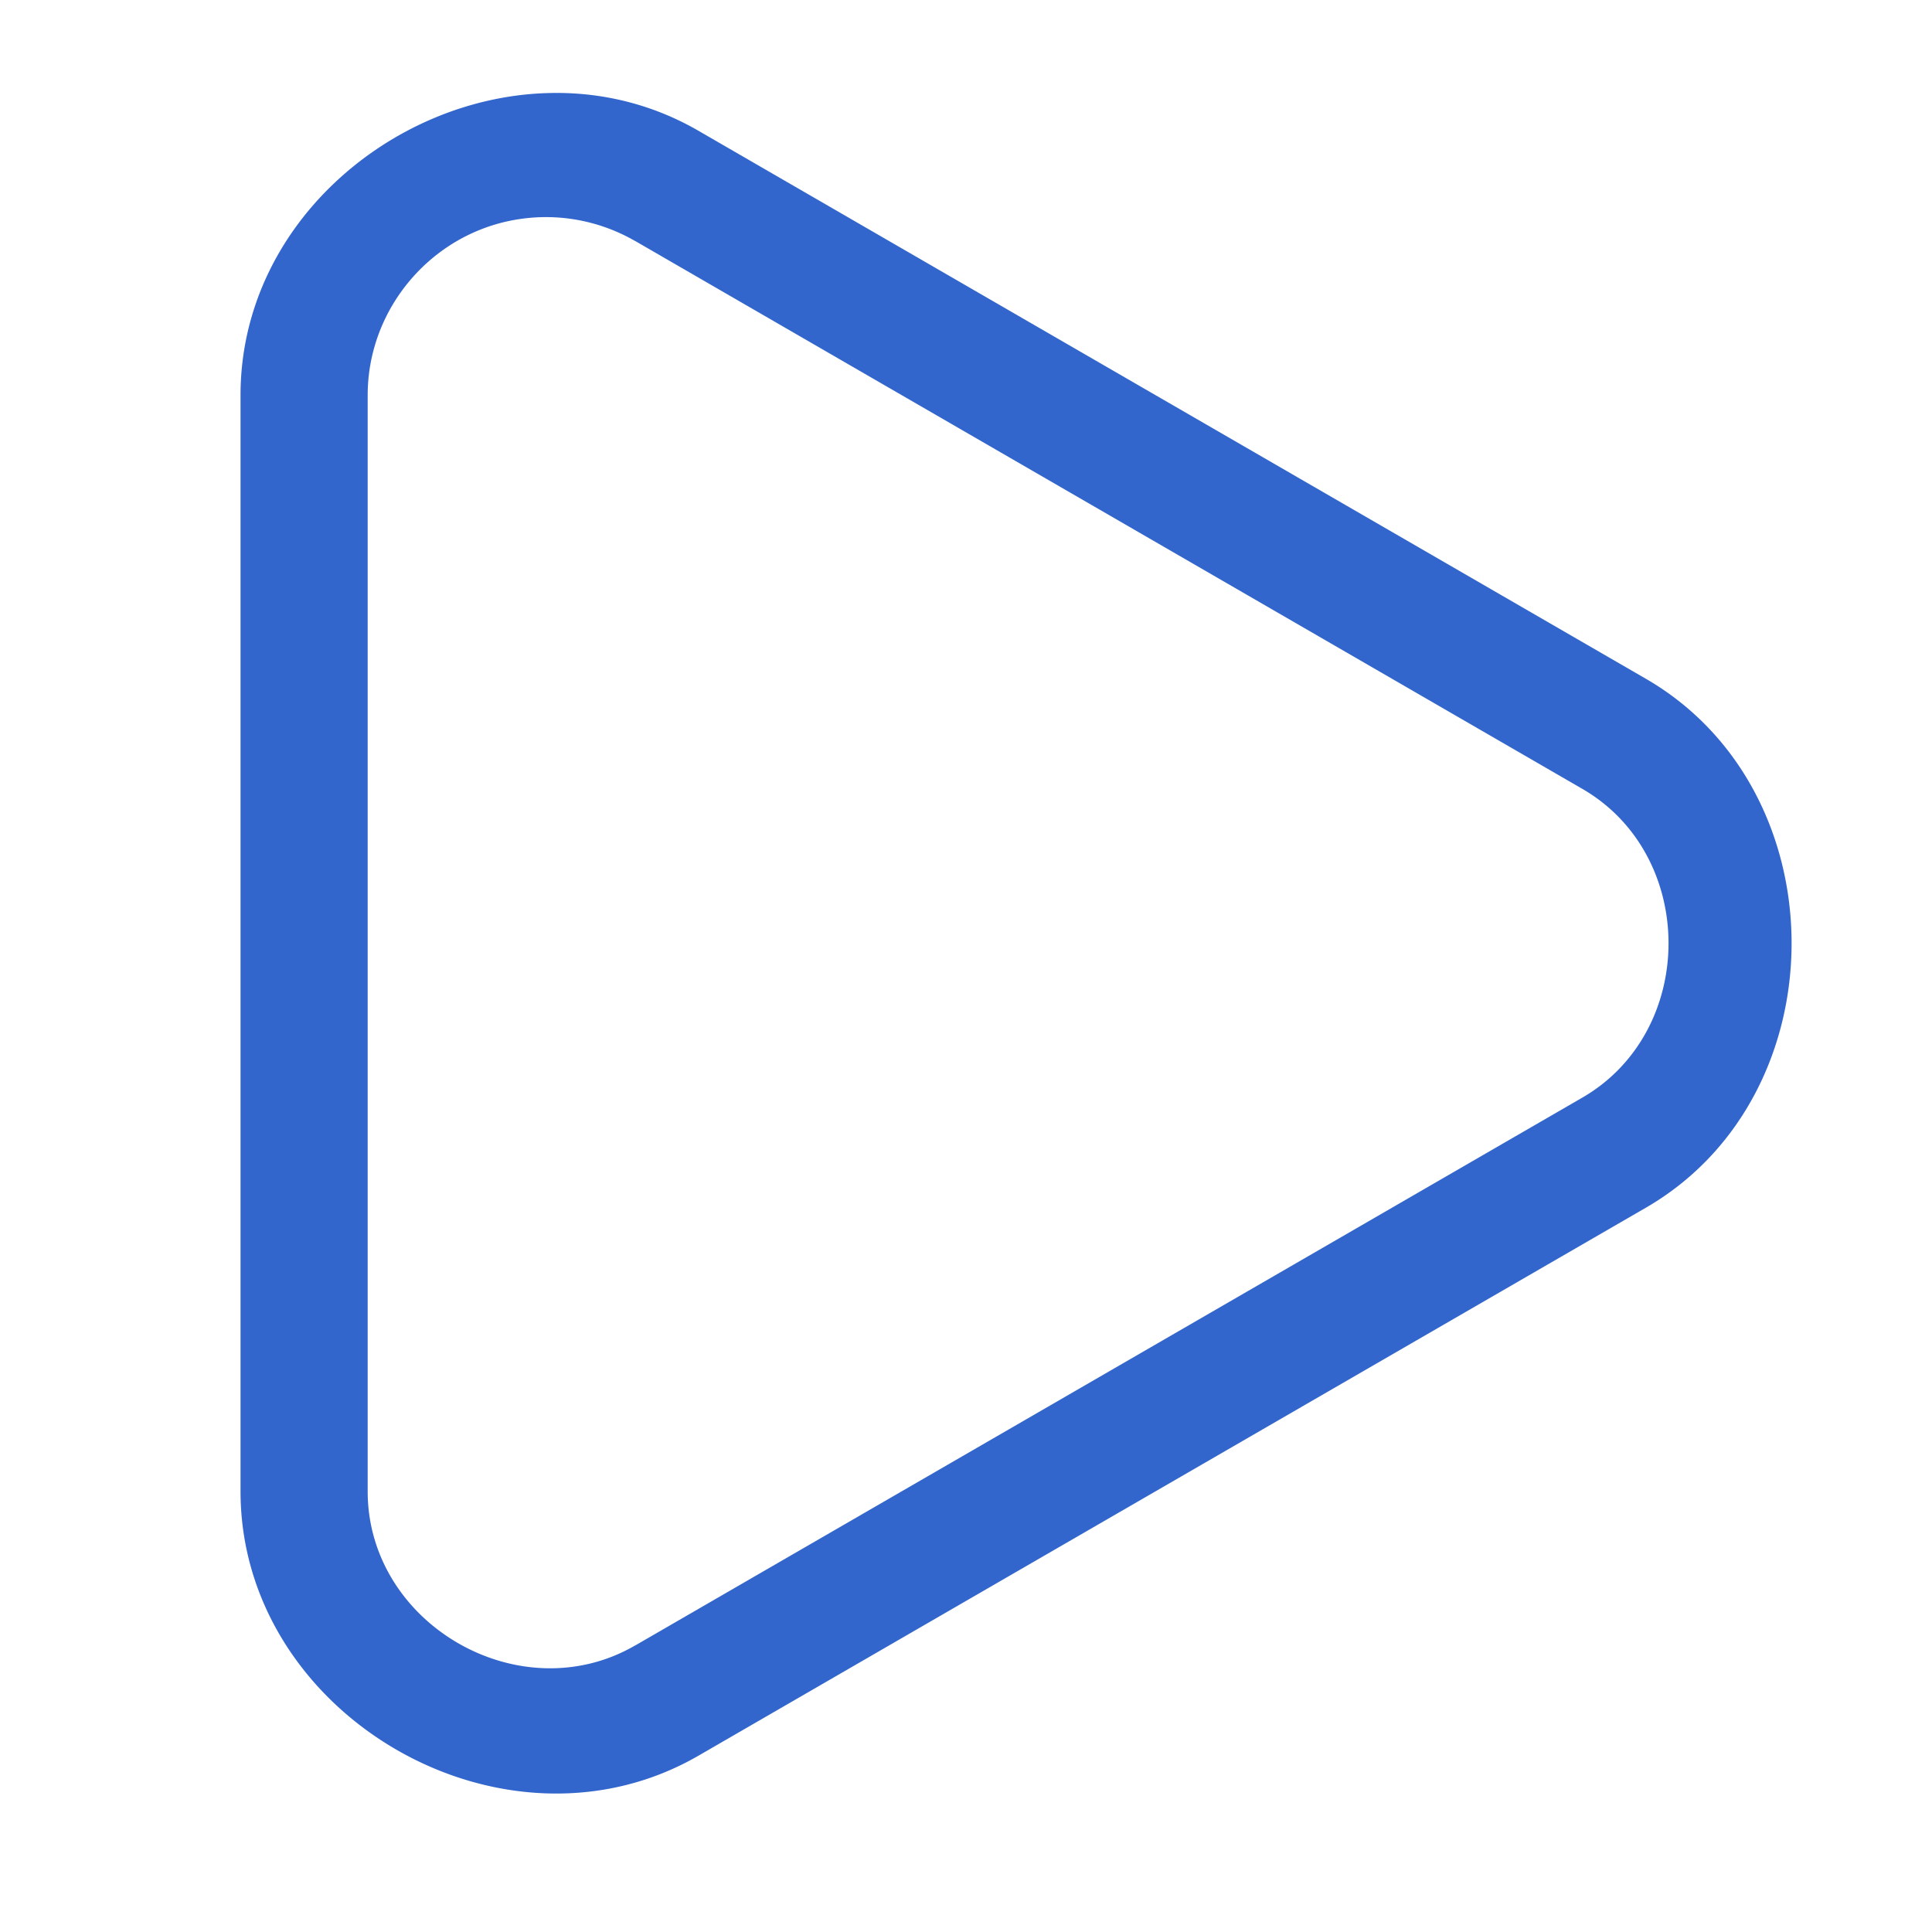 <?xml version="1.0" encoding="UTF-8" standalone="no"?>
<svg
   version="1.1"
   id="Calque_1"
   x="0px"
   y="0px"
   viewBox="0 0 32 32"
   enable-background="new 0 0 32 32"
   xml:space="preserve"
   xmlns="http://www.w3.org/2000/svg"
   xmlns:svg="http://www.w3.org/2000/svg"><defs
   id="defs45" />

<path
   id="path11889"
   style="color:#000000;fill:#3366cc;fill-opacity:1;stroke-width:1;stroke-linecap:round;stroke-linejoin:round;paint-order:markers stroke fill"
   d="M 9.352 1.541 C 9.243 1.538 9.135 1.539 9.027 1.543 C 6.441 1.64 3.984 3.755 3.984 6.545 L 3.984 24.701 C 3.984 28.421 8.352 30.941 11.572 29.078 L 27.26 20.004 C 30.479 18.142 30.479 13.104 27.26 11.242 L 11.572 2.168 C 10.868 1.76 10.108 1.562 9.352 1.541 z M 9.043 3.596 C 9.557 3.596 10.065 3.731 10.516 3.99 A 1.5 1.5 0 0 0 10.518 3.99 L 26.205 13.064 C 28.113 14.165 28.113 17.081 26.205 18.182 L 10.518 27.256 A 1.5 1.5 0 0 0 10.516 27.256 C 8.611 28.357 6.089 26.901 6.09 24.701 L 6.09 6.545 C 6.09 5.123 7.129 3.887 8.529 3.641 C 8.7 3.611 8.872 3.596 9.043 3.596 z " /></svg>
